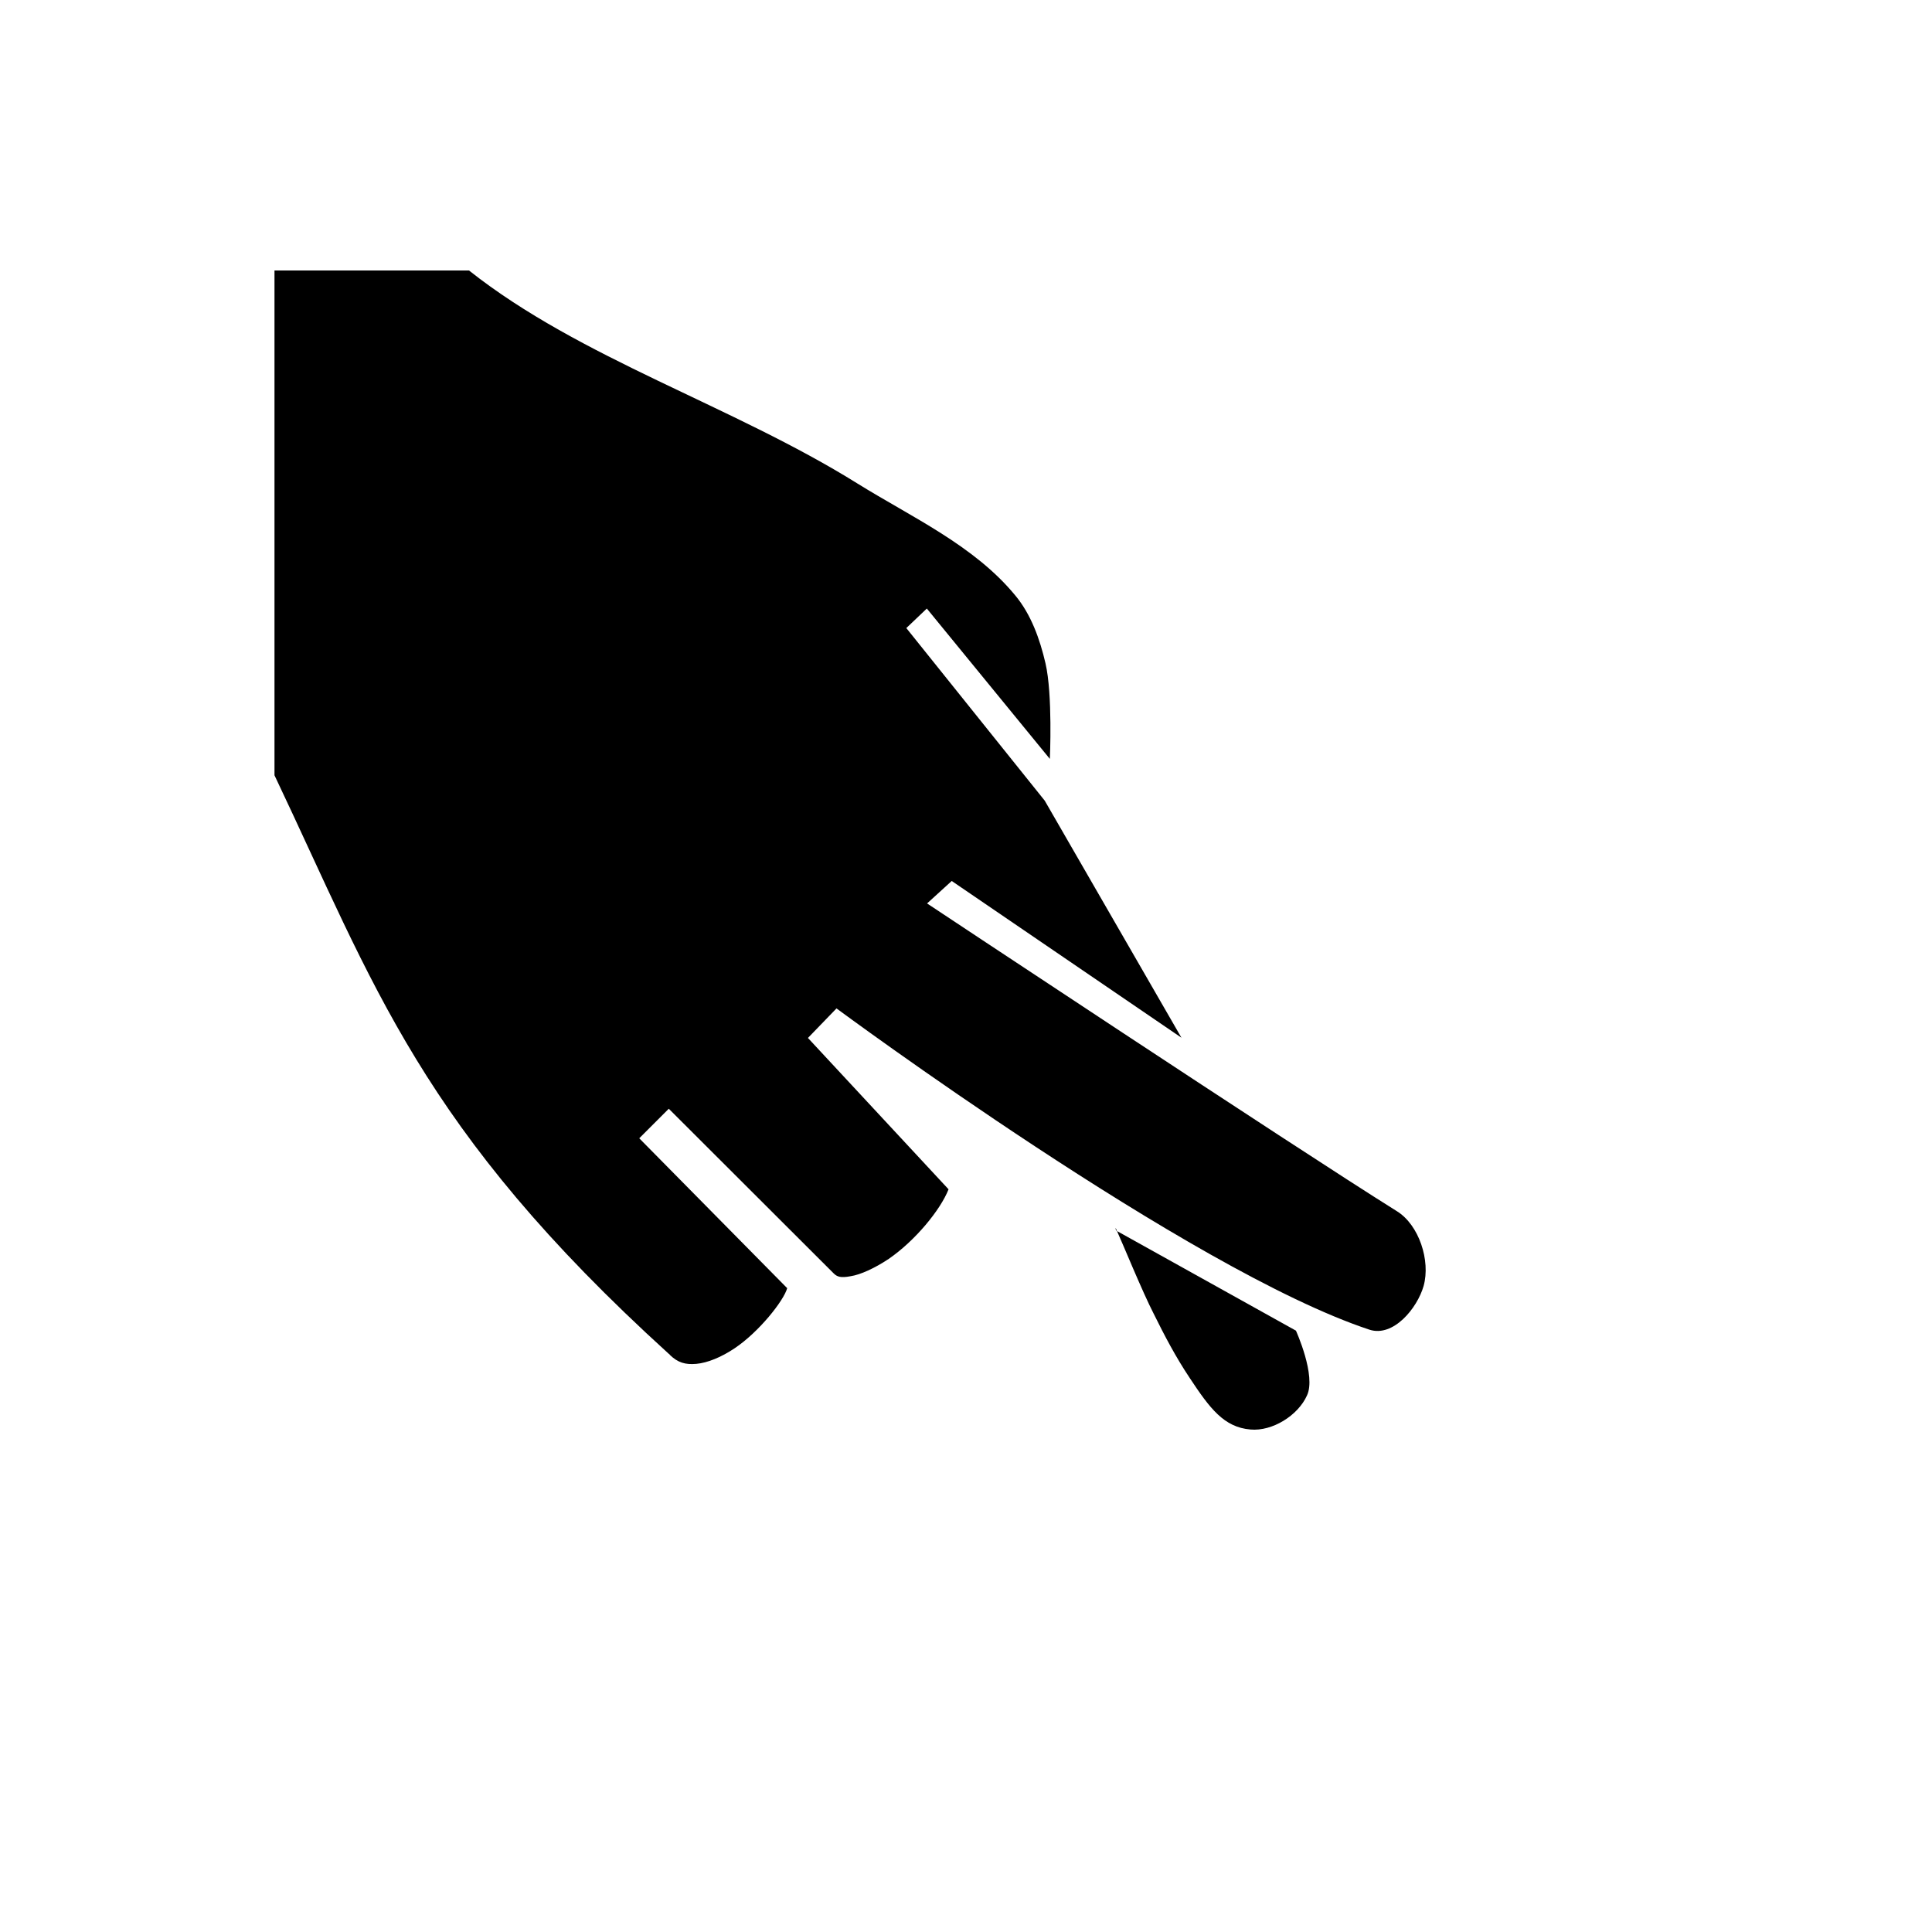 <svg xmlns="http://www.w3.org/2000/svg" version="1.1" xmlns:xlink="http://www.w3.org/1999/xlink" width="100%" height="100%" id="svgWorkerArea" viewBox="-25 -25 625 625" xmlns:idraw="https://idraw.muisca.co" style="background: white;"><defs id="defsdoc"><pattern id="patternBool" x="0" y="0" width="10" height="10" patternUnits="userSpaceOnUse" patternTransform="rotate(35)"><circle cx="5" cy="5" r="4" style="stroke: none;fill: #ff000070;"></circle></pattern></defs><g id="fileImp-103475331" class="cosito"><path id="pathImp-466357816" fill="#000" class="grouped" d="M63.796 62.5C63.796 62.5 63.796 225.8 63.796 225.8 96.317 294.19 110.967 339.916 191.353 412.966 191.353 412.966 191.59 413.124 191.59 413.124 191.59 413.124 191.669 413.282 191.669 413.282 194.275 415.809 196.644 416.519 200.277 416.204 203.831 415.888 208.332 414.071 212.676 411.149 220.573 405.858 228.549 395.75 229.655 391.722 229.655 391.722 181.797 343.233 181.797 343.233 181.797 343.233 191.353 333.677 191.353 333.677 191.353 333.677 244.66 386.905 244.66 386.905 245.765 388.01 246.871 388.484 250.188 387.852 253.347 387.378 258.006 385.246 262.508 382.245 271.116 376.322 279.25 366.372 281.856 359.738 281.856 359.738 236.368 310.775 236.368 310.775 236.368 310.775 245.607 301.219 245.607 301.219 245.607 301.219 359.96 385.957 418.005 405.147 425.745 407.675 433.484 398.198 435.537 391.011 437.827 382.798 434.037 371.268 426.929 366.846 392.576 345.365 274.906 267.261 274.906 267.261 274.906 267.261 282.883 259.995 282.883 259.995 282.883 259.995 357.196 310.696 357.196 310.696 357.196 310.696 312.971 234.013 312.971 234.013 312.971 234.013 268.194 178.179 268.194 178.179 268.194 178.179 274.827 171.862 274.827 171.862 274.827 171.862 314.63 220.509 314.63 220.509 314.63 220.509 315.577 199.66 313.208 189.552 311.392 181.733 308.549 173.757 303.416 167.597 290.148 151.487 270.089 142.405 252.399 131.428 211.807 106.109 162.765 91.041 126.722 62.5 126.722 62.5 63.796 62.5 63.796 62.5M335.873 372.295C335.873 372.295 335.873 372.611 336.031 373.005 336.031 373.005 336.347 373.242 336.347 373.242 336.11 372.69 335.952 372.295 335.873 372.295 335.873 372.295 335.873 372.295 335.873 372.295M336.347 373.242C338.085 377.033 344.639 393.065 348.193 399.935 351.747 407.122 355.301 413.913 359.881 420.784 366.357 430.577 370.937 436.736 379.545 437.447 386.574 438.079 394.866 432.946 397.788 426.47 400.868 420.073 394.234 405.463 394.234 405.463 394.234 405.463 336.347 373.242 336.347 373.242"></path></g></svg>